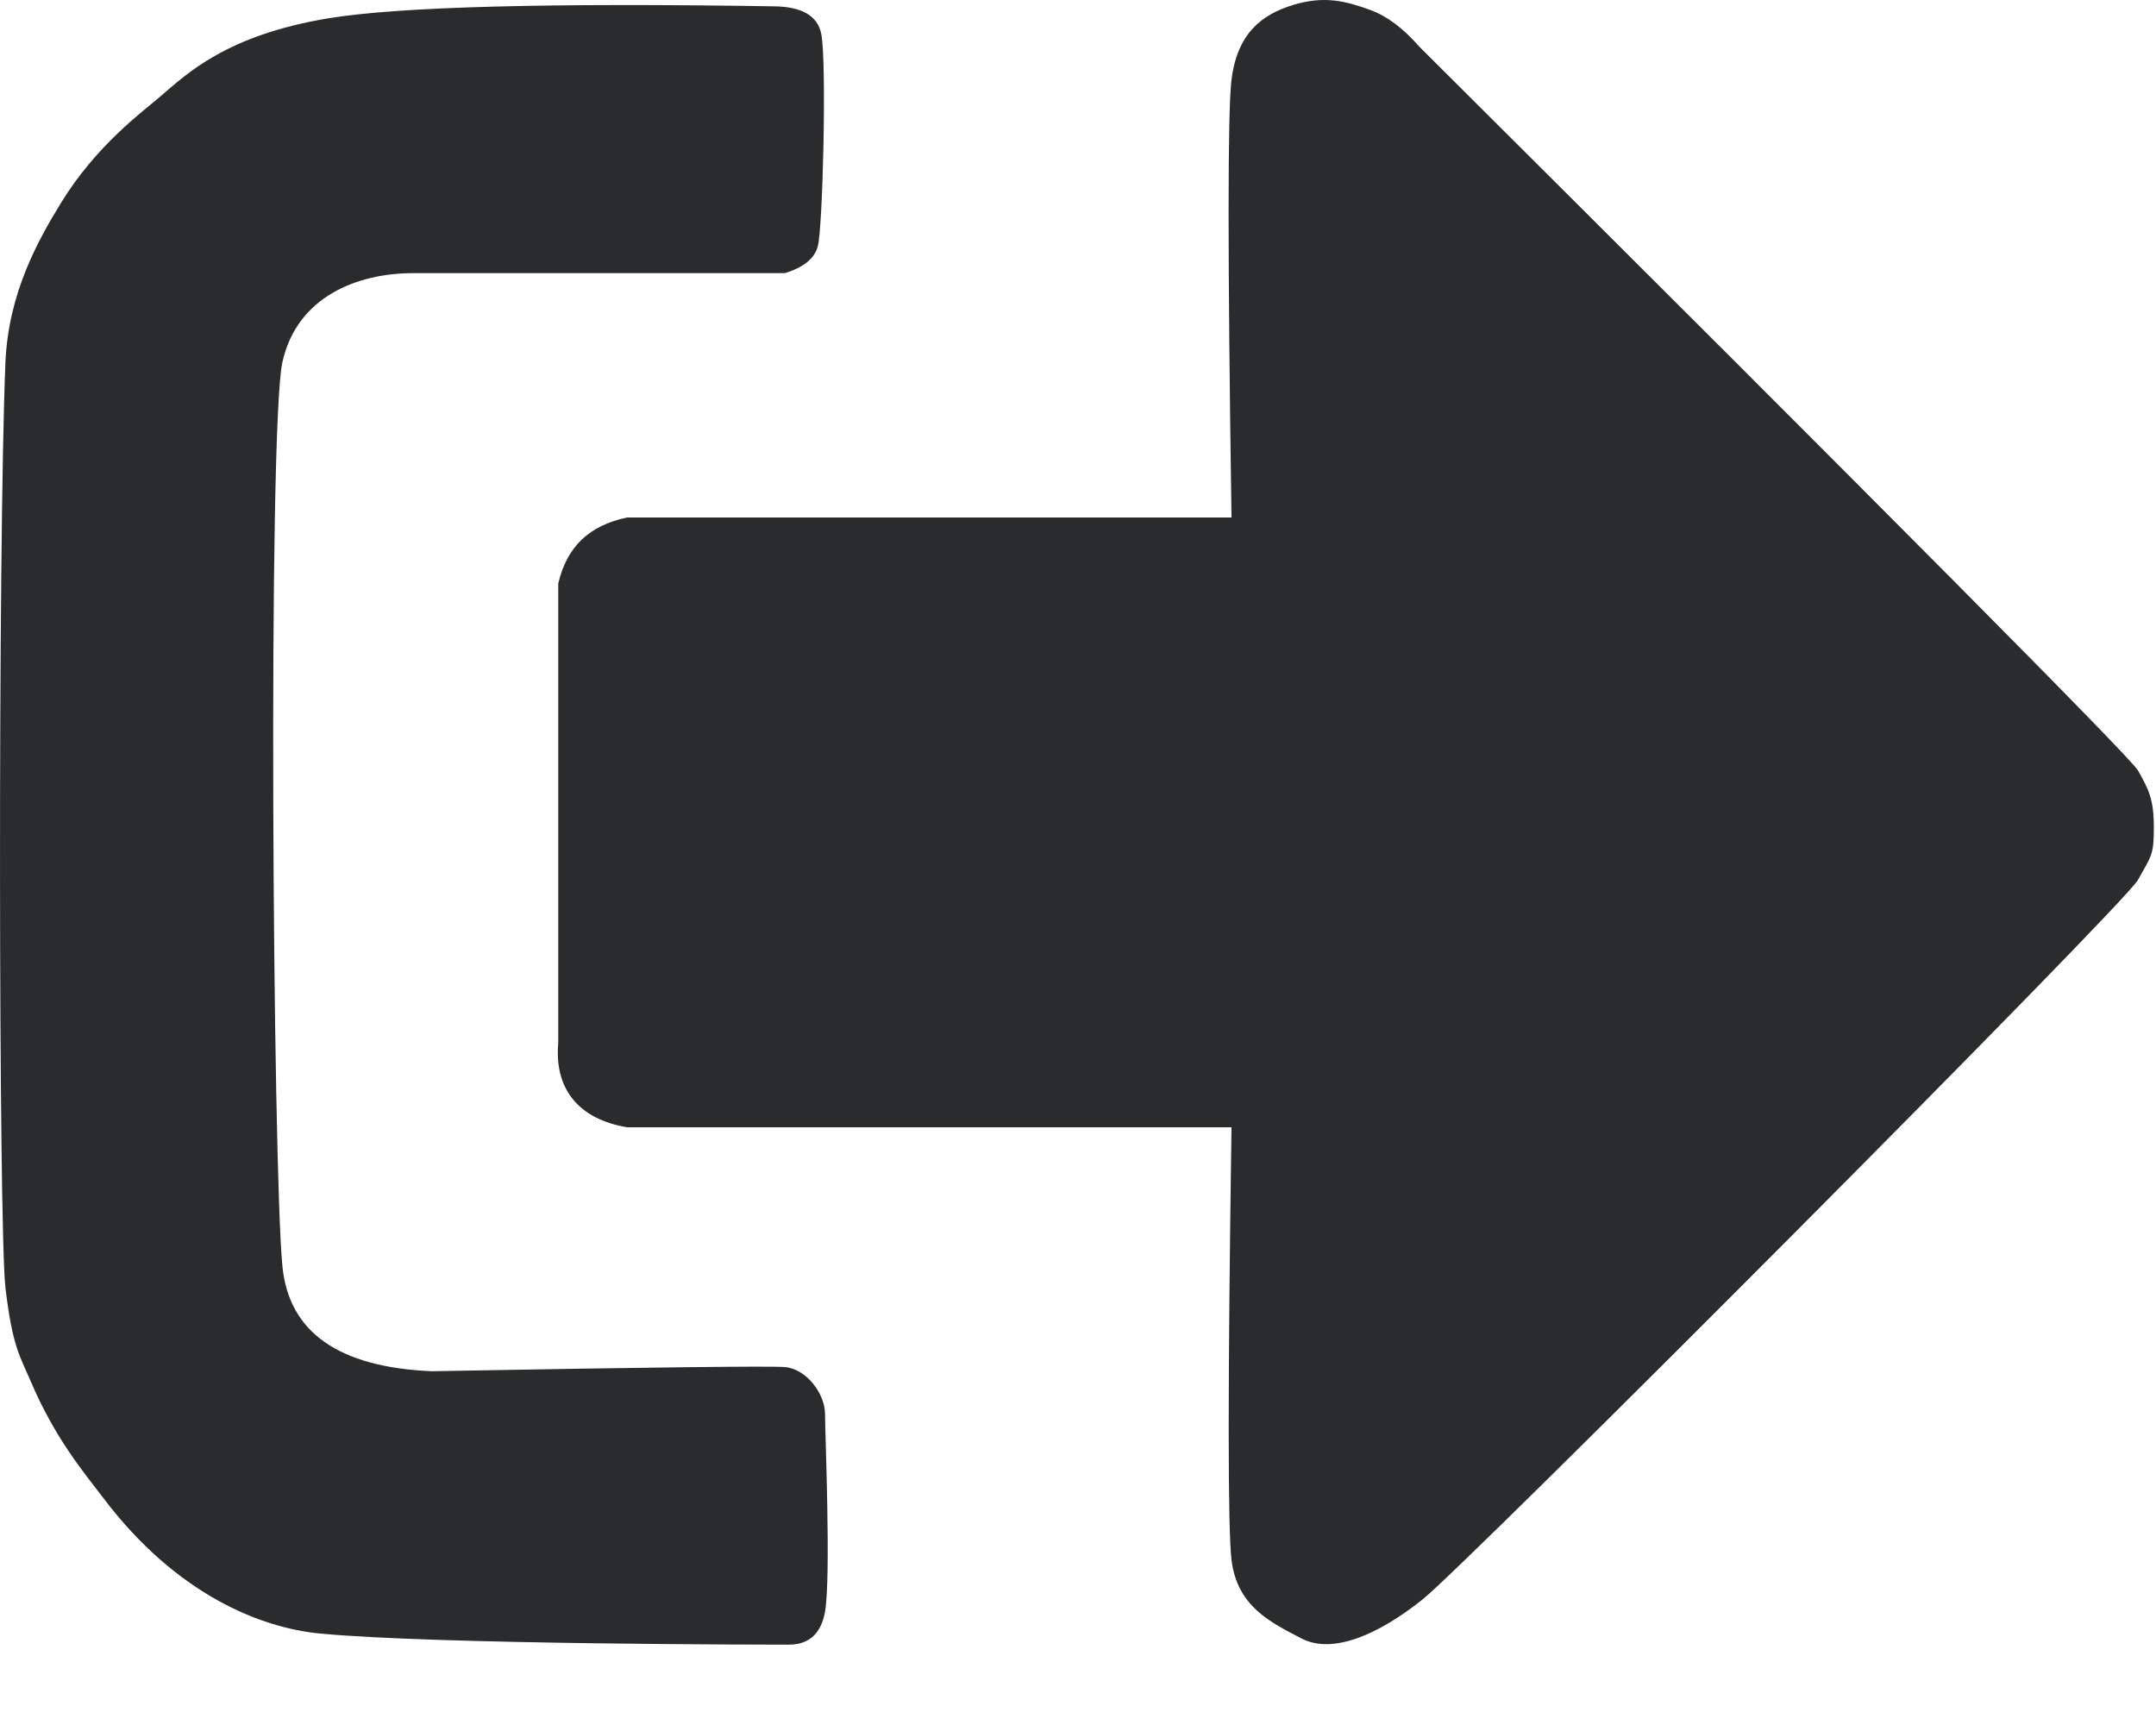 <?xml version="1.0" encoding="UTF-8"?>
<svg width="15px" height="12px" viewBox="0 0 15 12" version="1.1" xmlns="http://www.w3.org/2000/svg" xmlns:xlink="http://www.w3.org/1999/xlink">
  <!-- Generator: Sketch 61.2 (89653) - https://sketch.com -->
  <title>Group 6</title>
  <desc>Created with Sketch.</desc>
  <g id="Page-1" stroke="none" stroke-width="1" fill="none" fill-rule="evenodd">
    <g id="Group-6" fill="#292B2C">
      <path d="M5.384,0.044 C5.579,0.046 5.689,0.11 5.714,0.237 C5.752,0.428 5.725,1.591 5.689,1.716 C5.666,1.799 5.589,1.861 5.46,1.9 C3.996,1.9 3.135,1.9 2.876,1.9 C2.486,1.9 2.067,2.063 1.965,2.518 C1.863,2.974 1.897,8.123 1.965,8.81 C2.01,9.268 2.356,9.511 3.003,9.539 C4.54,9.511 5.358,9.502 5.46,9.51 C5.612,9.522 5.74,9.698 5.74,9.836 C5.74,9.974 5.782,10.968 5.74,11.211 C5.697,11.454 5.521,11.441 5.46,11.441 C5.399,11.441 3.046,11.441 2.229,11.364 C1.815,11.325 1.228,11.094 0.719,10.421 C0.59,10.251 0.383,10.009 0.212,9.605 C0.137,9.43 0.086,9.365 0.038,8.959 C-0.01,8.553 -0.015,3.777 0.038,2.518 C0.059,2.041 0.261,1.678 0.424,1.412 C0.67,1.01 0.997,0.773 1.111,0.675 C1.301,0.512 1.574,0.245 2.286,0.127 C2.777,0.047 3.809,0.019 5.384,0.044 Z" id="Path-2"></path>
      <path d="M8.568,3.6 L4.362,3.6 C4.229,3.628 4.124,3.68 4.046,3.755 C3.968,3.83 3.914,3.931 3.884,4.059 L3.884,7.254 C3.87,7.415 3.904,7.546 3.986,7.647 C4.068,7.748 4.194,7.813 4.362,7.842 L8.568,7.842 C8.542,9.631 8.542,10.635 8.568,10.852 C8.608,11.178 8.844,11.288 9.055,11.398 C9.267,11.508 9.581,11.379 9.898,11.126 C10.214,10.873 14.781,6.291 14.874,6.122 C14.967,5.953 14.985,5.953 14.985,5.756 C14.985,5.558 14.948,5.489 14.874,5.359 C14.825,5.272 13.158,3.594 9.875,0.325 C9.763,0.197 9.65,0.112 9.535,0.07 C9.363,0.007 9.213,-0.032 8.995,0.035 C8.777,0.102 8.608,0.233 8.568,0.555 C8.541,0.77 8.541,1.785 8.568,3.6 Z" id="Path-3"></path>
    </g>
  </g>
</svg>
